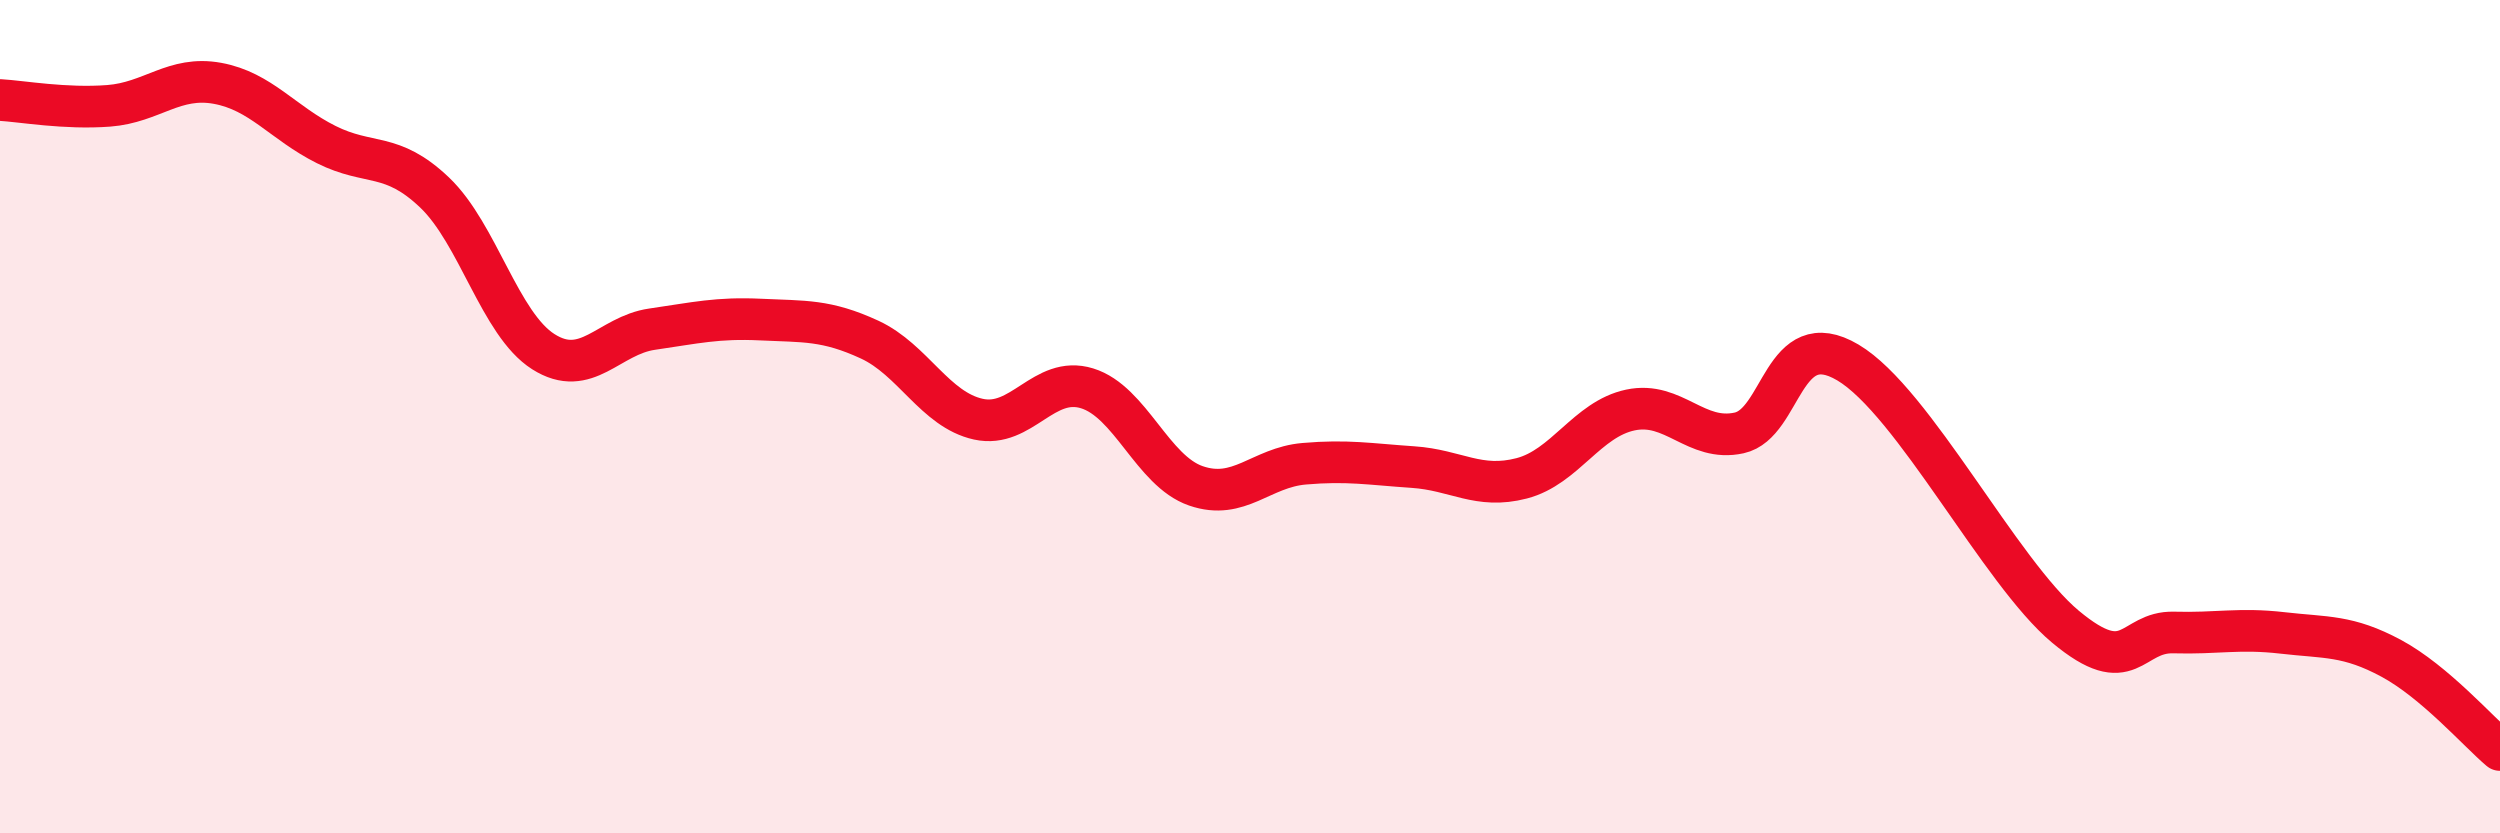 
    <svg width="60" height="20" viewBox="0 0 60 20" xmlns="http://www.w3.org/2000/svg">
      <path
        d="M 0,2.4 C 0.52,2.43 1.57,2.62 2.61,2.54 C 3.65,2.46 4.18,1.81 5.22,2 C 6.26,2.19 6.79,2.95 7.83,3.47 C 8.87,3.99 9.39,3.63 10.43,4.62 C 11.47,5.61 12,7.78 13.04,8.44 C 14.08,9.1 14.61,8.05 15.65,7.9 C 16.69,7.75 17.22,7.62 18.26,7.67 C 19.3,7.72 19.83,7.67 20.87,8.15 C 21.91,8.63 22.44,9.83 23.48,10.06 C 24.52,10.29 25.05,9 26.09,9.32 C 27.13,9.64 27.66,11.3 28.7,11.66 C 29.74,12.02 30.26,11.22 31.3,11.13 C 32.34,11.04 32.87,11.14 33.91,11.21 C 34.95,11.28 35.48,11.75 36.52,11.48 C 37.56,11.21 38.09,10.06 39.13,9.84 C 40.17,9.62 40.7,10.62 41.74,10.39 C 42.78,10.16 42.78,7.77 44.35,8.7 C 45.92,9.63 48.01,13.74 49.57,15.04 C 51.13,16.34 51.13,15.15 52.17,15.18 C 53.21,15.21 53.74,15.07 54.78,15.19 C 55.82,15.31 56.35,15.24 57.39,15.8 C 58.43,16.36 59.48,17.56 60,18L60 20L0 20Z"
        fill="#EB0A25"
        opacity="0.1"
        stroke-linecap="round"
        stroke-linejoin="round"
      />
      <path
        d="M 0,2.4 C 0.52,2.43 1.57,2.62 2.61,2.54 C 3.65,2.46 4.18,1.81 5.22,2 C 6.26,2.19 6.79,2.95 7.83,3.47 C 8.87,3.99 9.39,3.63 10.43,4.62 C 11.47,5.61 12,7.78 13.04,8.44 C 14.08,9.1 14.61,8.05 15.65,7.9 C 16.69,7.75 17.22,7.62 18.26,7.67 C 19.3,7.72 19.83,7.67 20.87,8.15 C 21.91,8.63 22.44,9.83 23.48,10.06 C 24.52,10.29 25.05,9 26.09,9.32 C 27.13,9.64 27.66,11.3 28.7,11.66 C 29.74,12.02 30.26,11.22 31.3,11.13 C 32.34,11.04 32.87,11.14 33.91,11.21 C 34.95,11.28 35.48,11.75 36.52,11.48 C 37.56,11.21 38.09,10.06 39.13,9.84 C 40.17,9.62 40.7,10.62 41.74,10.39 C 42.78,10.16 42.78,7.77 44.35,8.7 C 45.92,9.63 48.01,13.74 49.57,15.04 C 51.13,16.34 51.13,15.15 52.17,15.18 C 53.21,15.21 53.74,15.07 54.78,15.19 C 55.82,15.31 56.35,15.24 57.39,15.8 C 58.43,16.36 59.48,17.56 60,18"
        stroke="#EB0A25"
        stroke-width="1"
        fill="none"
        stroke-linecap="round"
        stroke-linejoin="round"
      />
    </svg>
  